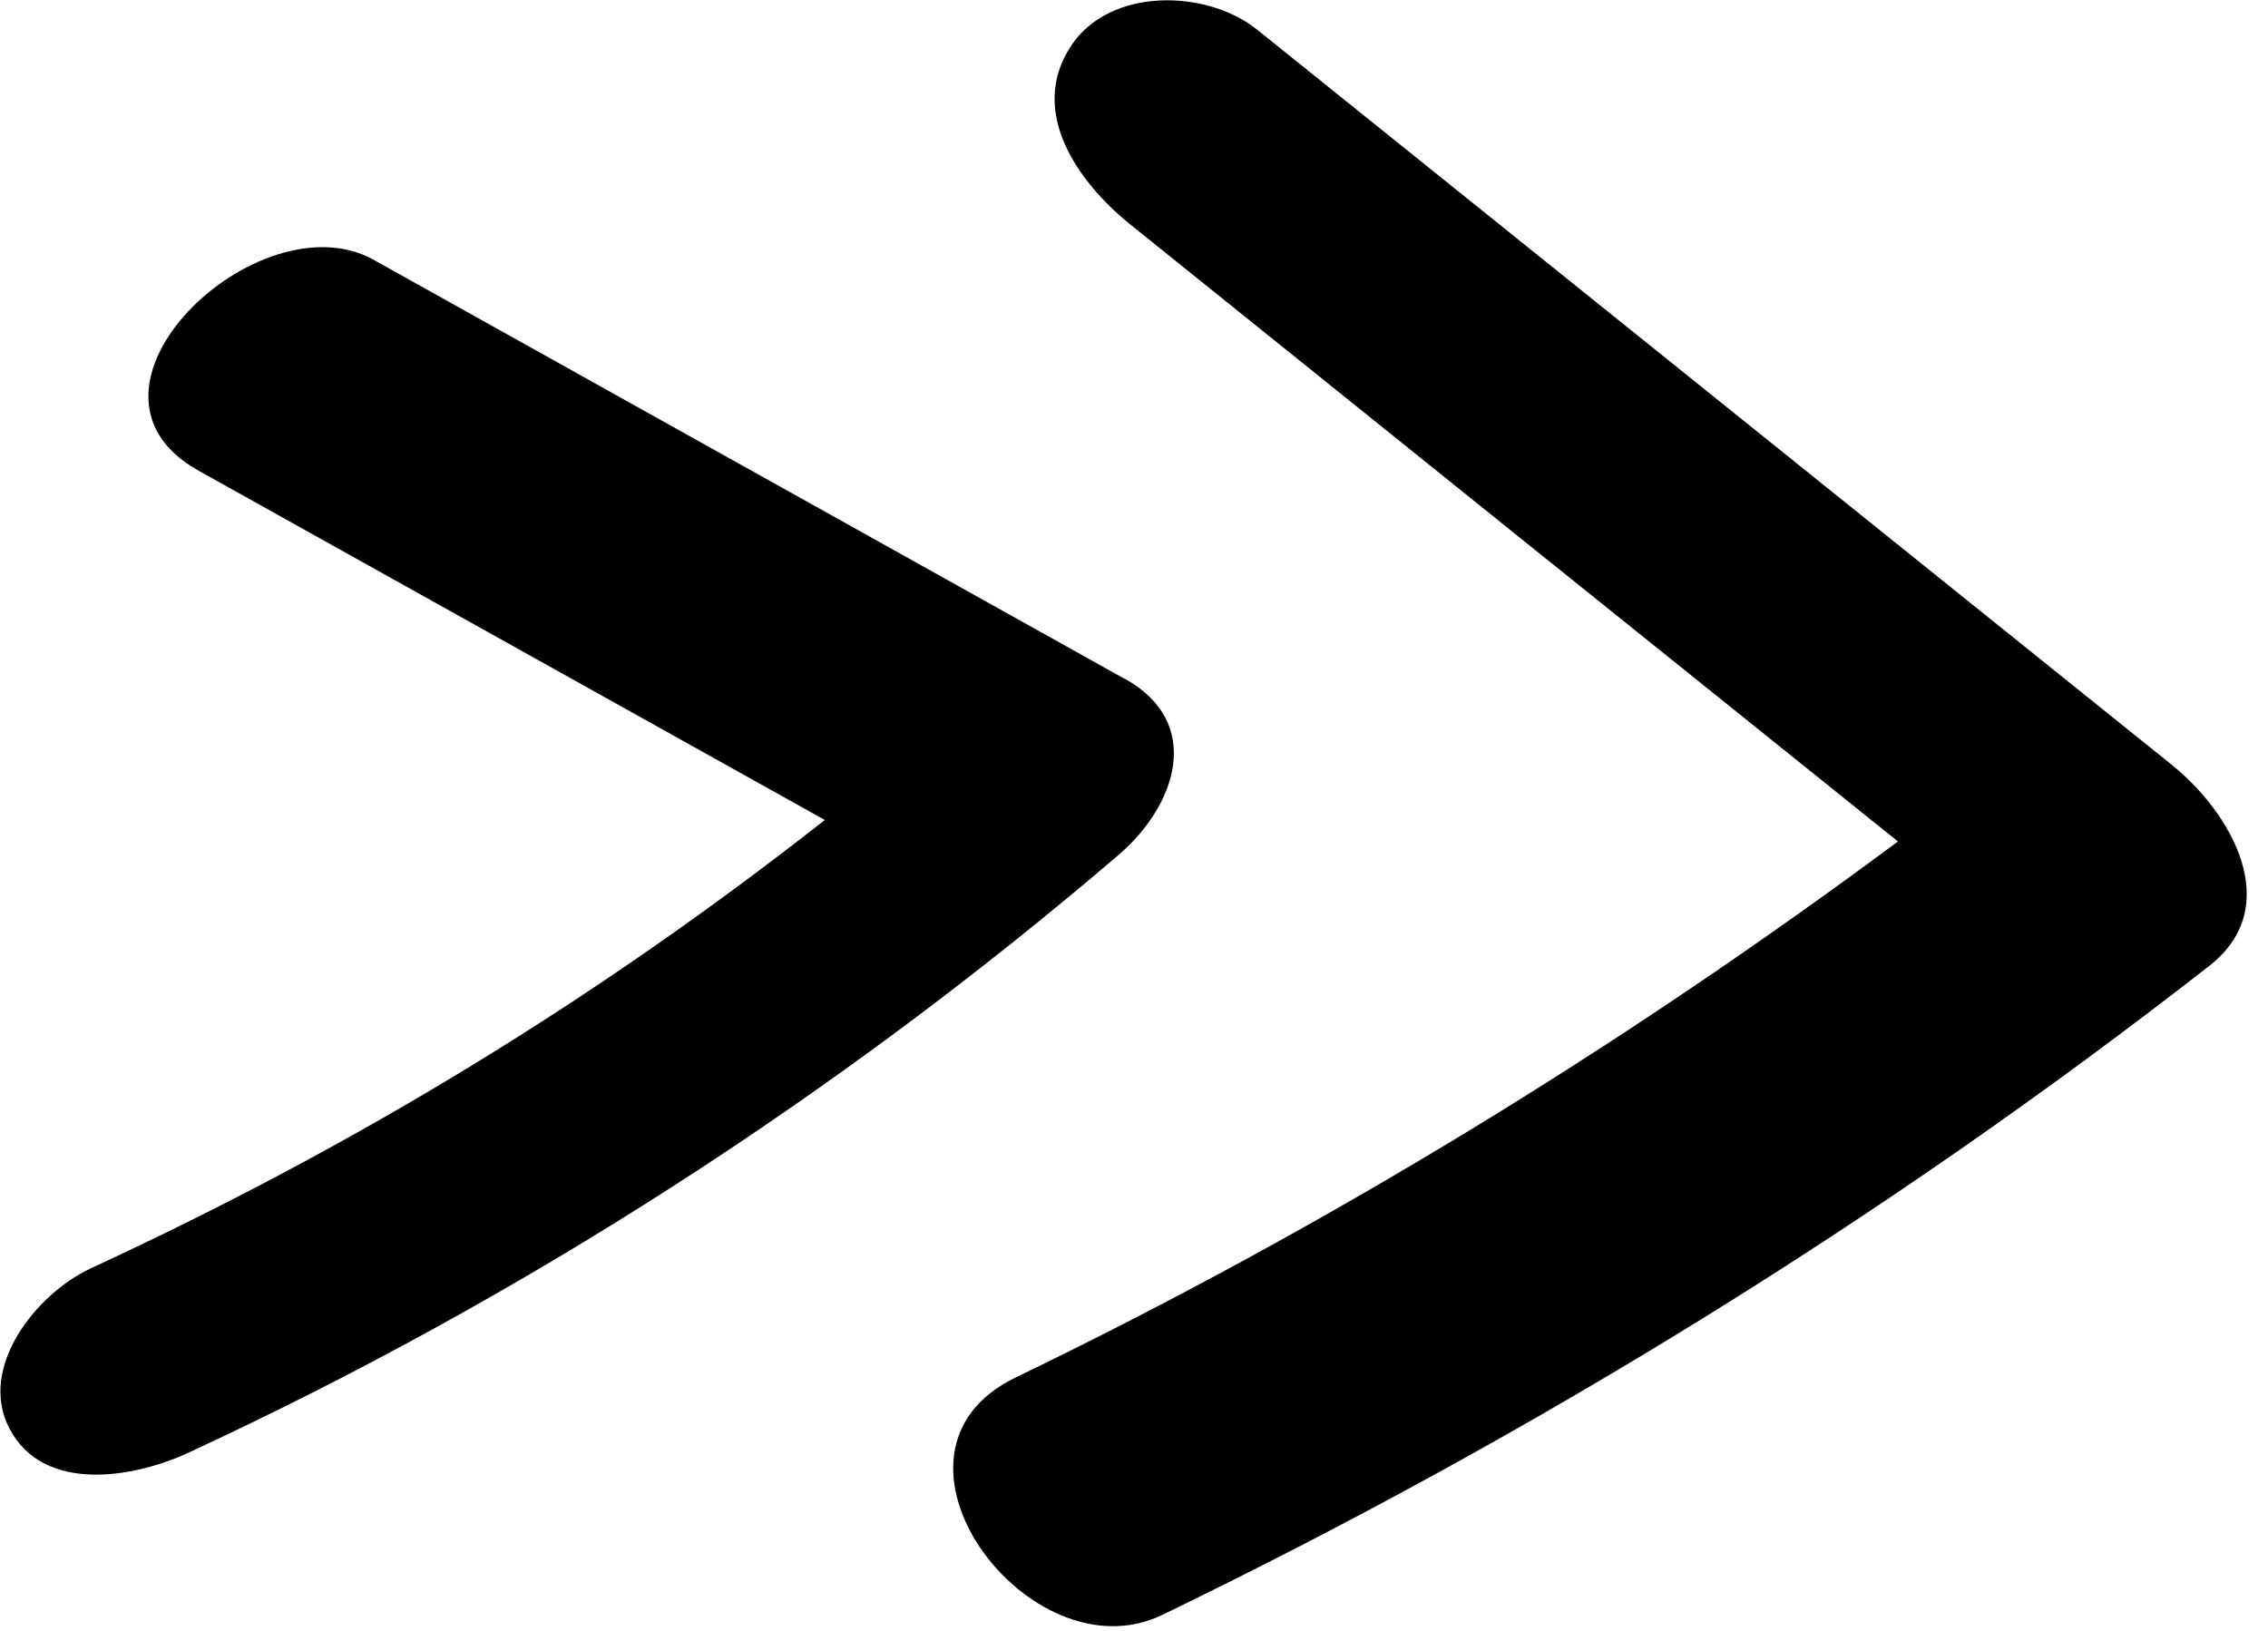 <svg width="57" height="41" viewBox="0 0 57 41" fill="none" xmlns="http://www.w3.org/2000/svg">
<g clip-path="url(#clip0_2247_33006)">
<path d="M28.26 17.06C21.97 13.55 15.68 10.04 9.39 6.53C6.52 4.93 1.33 9.79 4.99 11.83C10.24 14.76 15.48 17.68 20.73 20.61C15.01 25.1 9.03 28.76 2.28 31.88C0.92 32.51 -0.57 34.37 0.24 35.91C1.1 37.55 3.38 37.14 4.72 36.52C13.15 32.62 21.05 27.53 28.11 21.49C29.58 20.23 30.25 18.16 28.27 17.06H28.26Z" fill="black"/>
<path d="M54.59 19.23C46.93 13.07 39.26 6.91 31.6 0.75C30.32 -0.28 27.89 -0.32 26.92 1.15C25.82 2.81 27.11 4.59 28.38 5.62C34.82 10.8 41.26 15.98 47.7 21.15C40.74 26.32 33.34 30.85 25.53 34.62C21.59 36.52 25.89 42.2 29.21 40.59C38.53 36.08 47.36 30.65 55.52 24.28C57.46 22.77 56.04 20.4 54.6 19.24L54.59 19.23Z" fill="black"/>
</g>
<defs>
<clipPath id="clip0_2247_33006">
<rect width="56.46" height="40.87" fill="white"/>
</clipPath>
</defs>
</svg>
